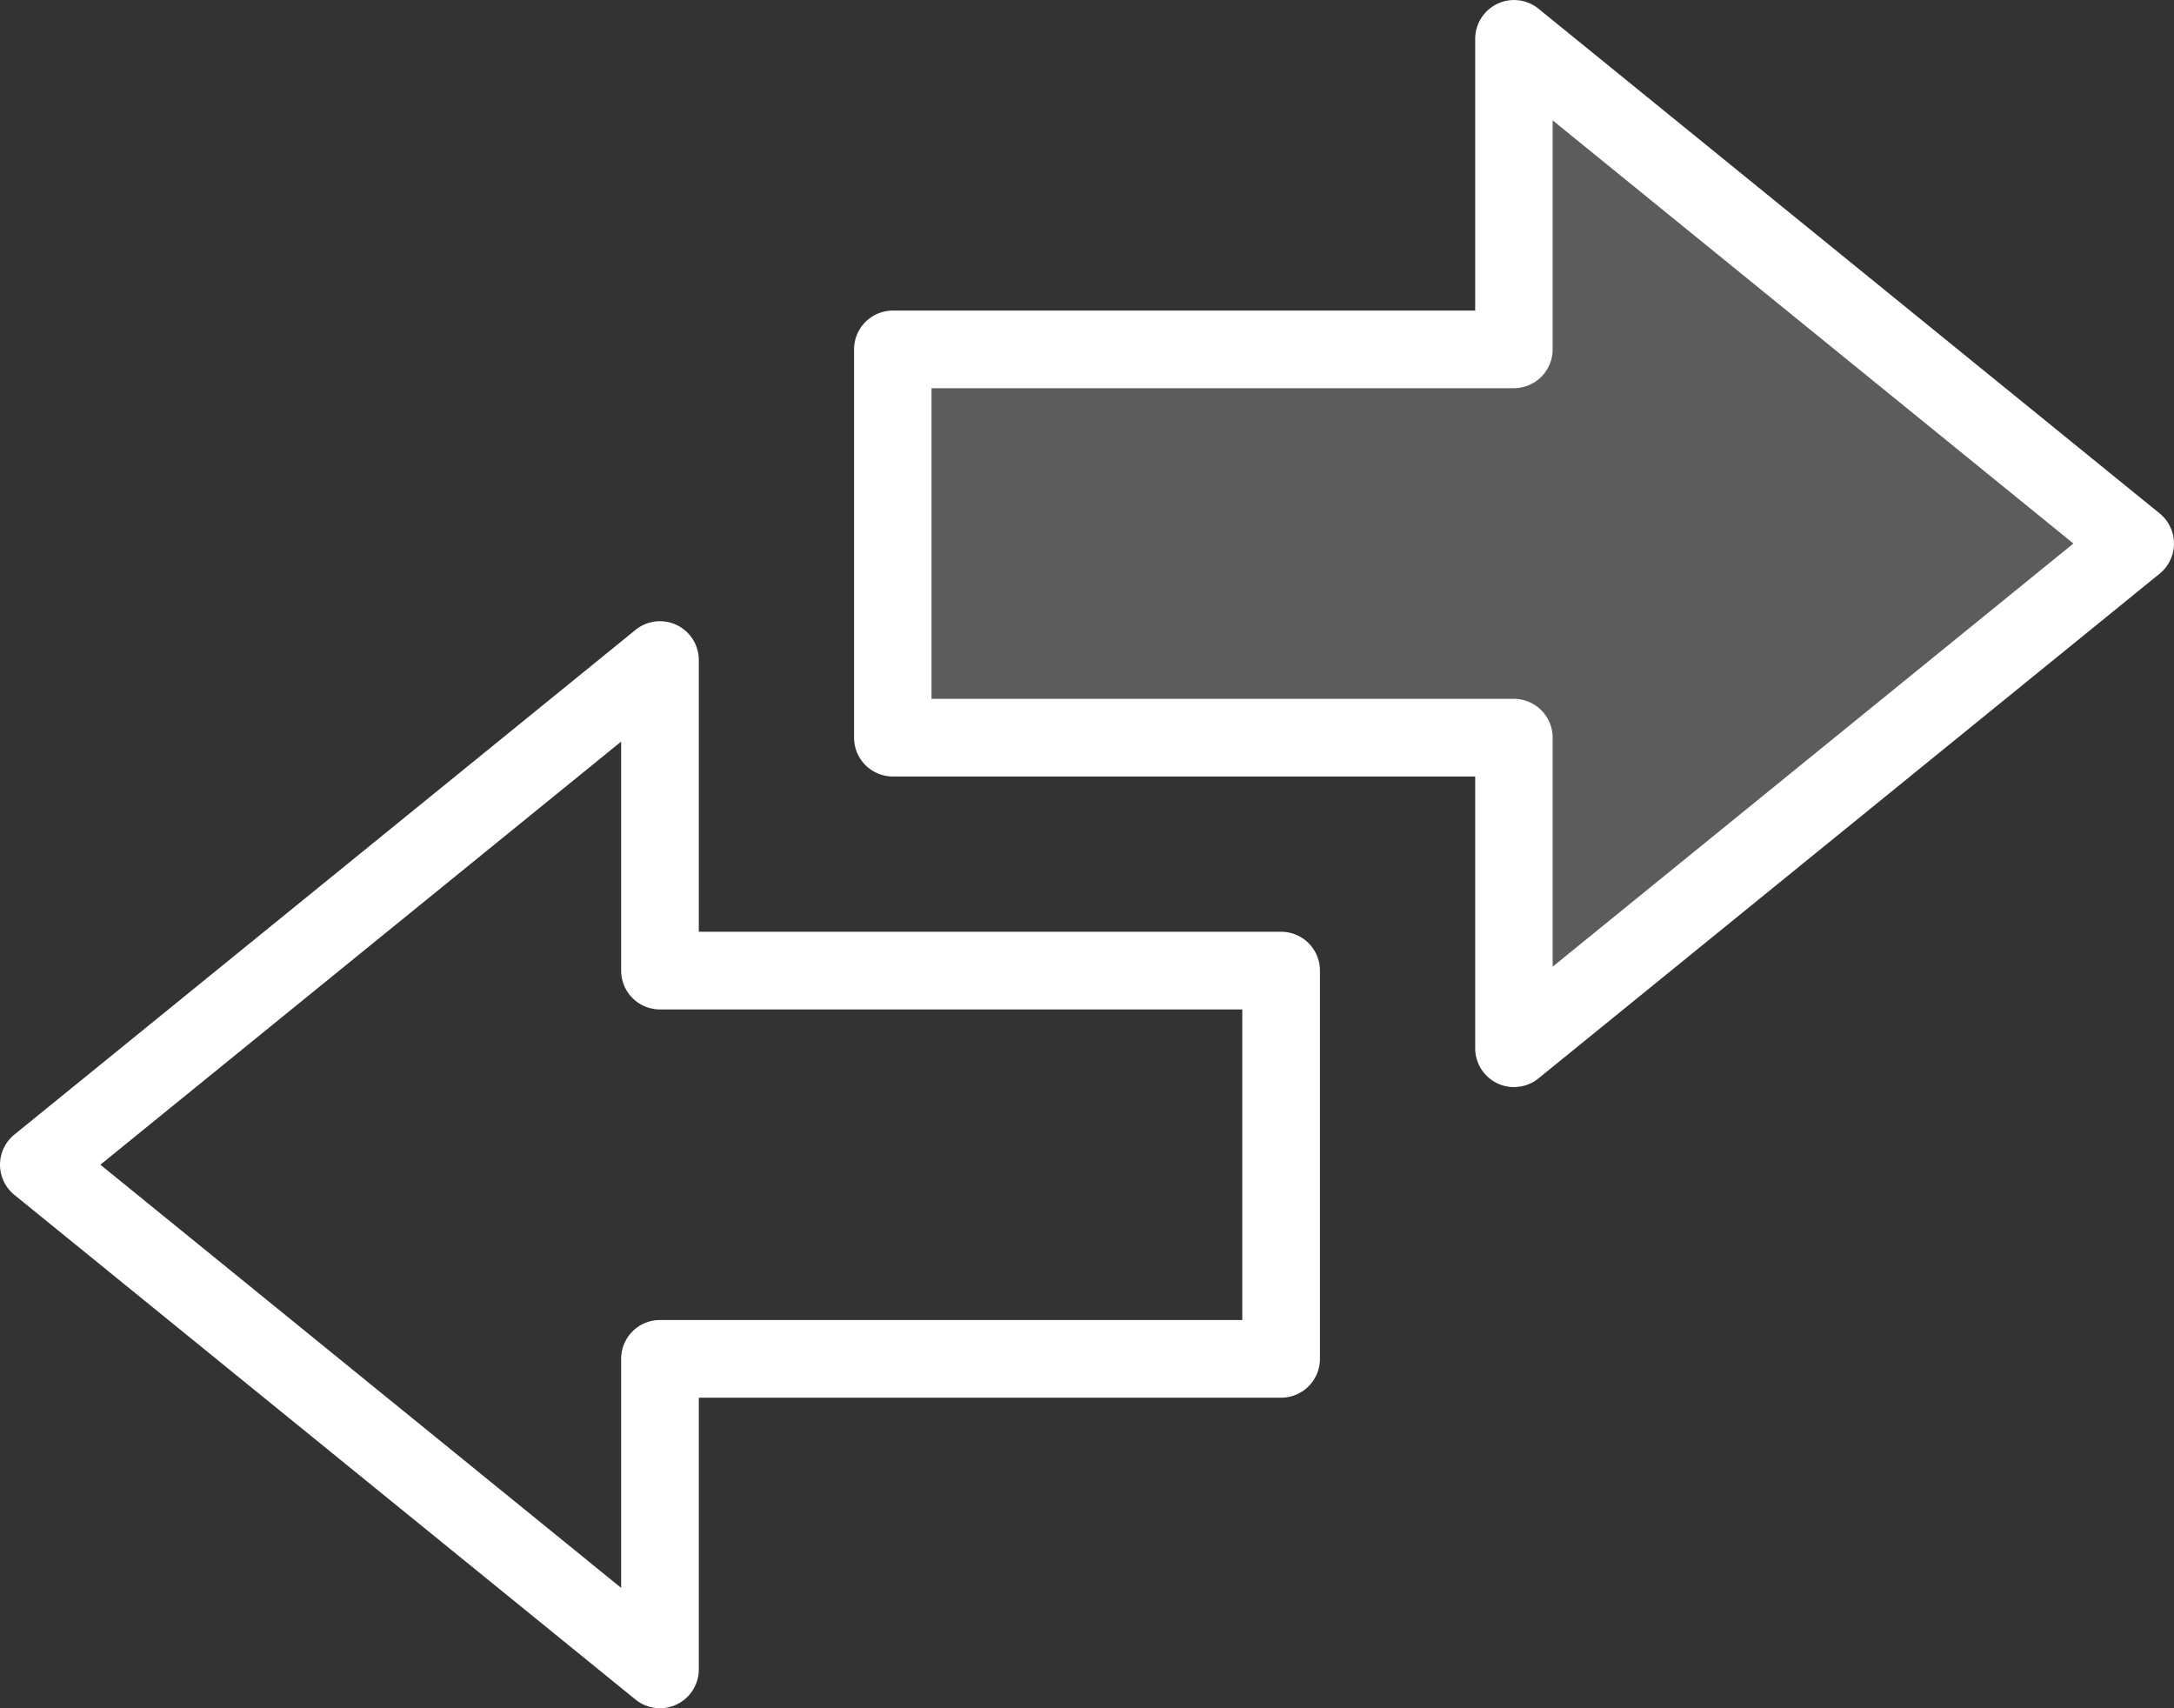 <svg id="Group_1055" data-name="Group 1055" xmlns="http://www.w3.org/2000/svg" width="42.105" height="33.083" viewBox="0 0 42.105 33.083">
  <rect x="0" y="0" width="42.105" height="33.083" fill="#333333" stroke="none"/>
  <path id="Path_186" data-name="Path 186" d="M-1673.2,2298.278v7.13h11.827l.362,5.9,11.837-9.422-11.837-9.583v5.458Z" transform="translate(1690.453 -2291.309)" fill="#fff" opacity="0.2"/>
  <path id="Path_147" data-name="Path 147" d="M900.782,845.053a.752.752,0,0,1-.752-.752v-5.263H888.752a.752.752,0,0,1-.752-.752v-7.519a.752.752,0,0,1,.752-.752H900.03v-5.263a.752.752,0,0,1,1.226-.583l12.03,9.774a.752.752,0,0,1,0,1.167l-12.03,9.774a.751.751,0,0,1-.474.168M889.5,837.534h11.278a.752.752,0,0,1,.752.752v4.435l10.086-8.195-10.086-8.195v4.435a.752.752,0,0,1-.752.752H889.5Z" transform="translate(-871.459 -824)" fill="#fff"/>
  <path id="Path_148" data-name="Path 148" d="M812.782,909.052a.751.751,0,0,1-.474-.168l-12.03-9.774a.752.752,0,0,1,0-1.167l12.03-9.774a.752.752,0,0,1,1.226.583v5.263h11.278a.752.752,0,0,1,.752.752v7.519a.752.752,0,0,1-.752.752H813.534V908.3a.752.752,0,0,1-.752.752m-10.838-10.526,10.086,8.195v-4.435a.752.752,0,0,1,.752-.752H824.06v-6.015H812.782a.752.752,0,0,1-.752-.752v-4.435Z" transform="translate(-800 -875.97)" fill="#fff"/>
</svg>
